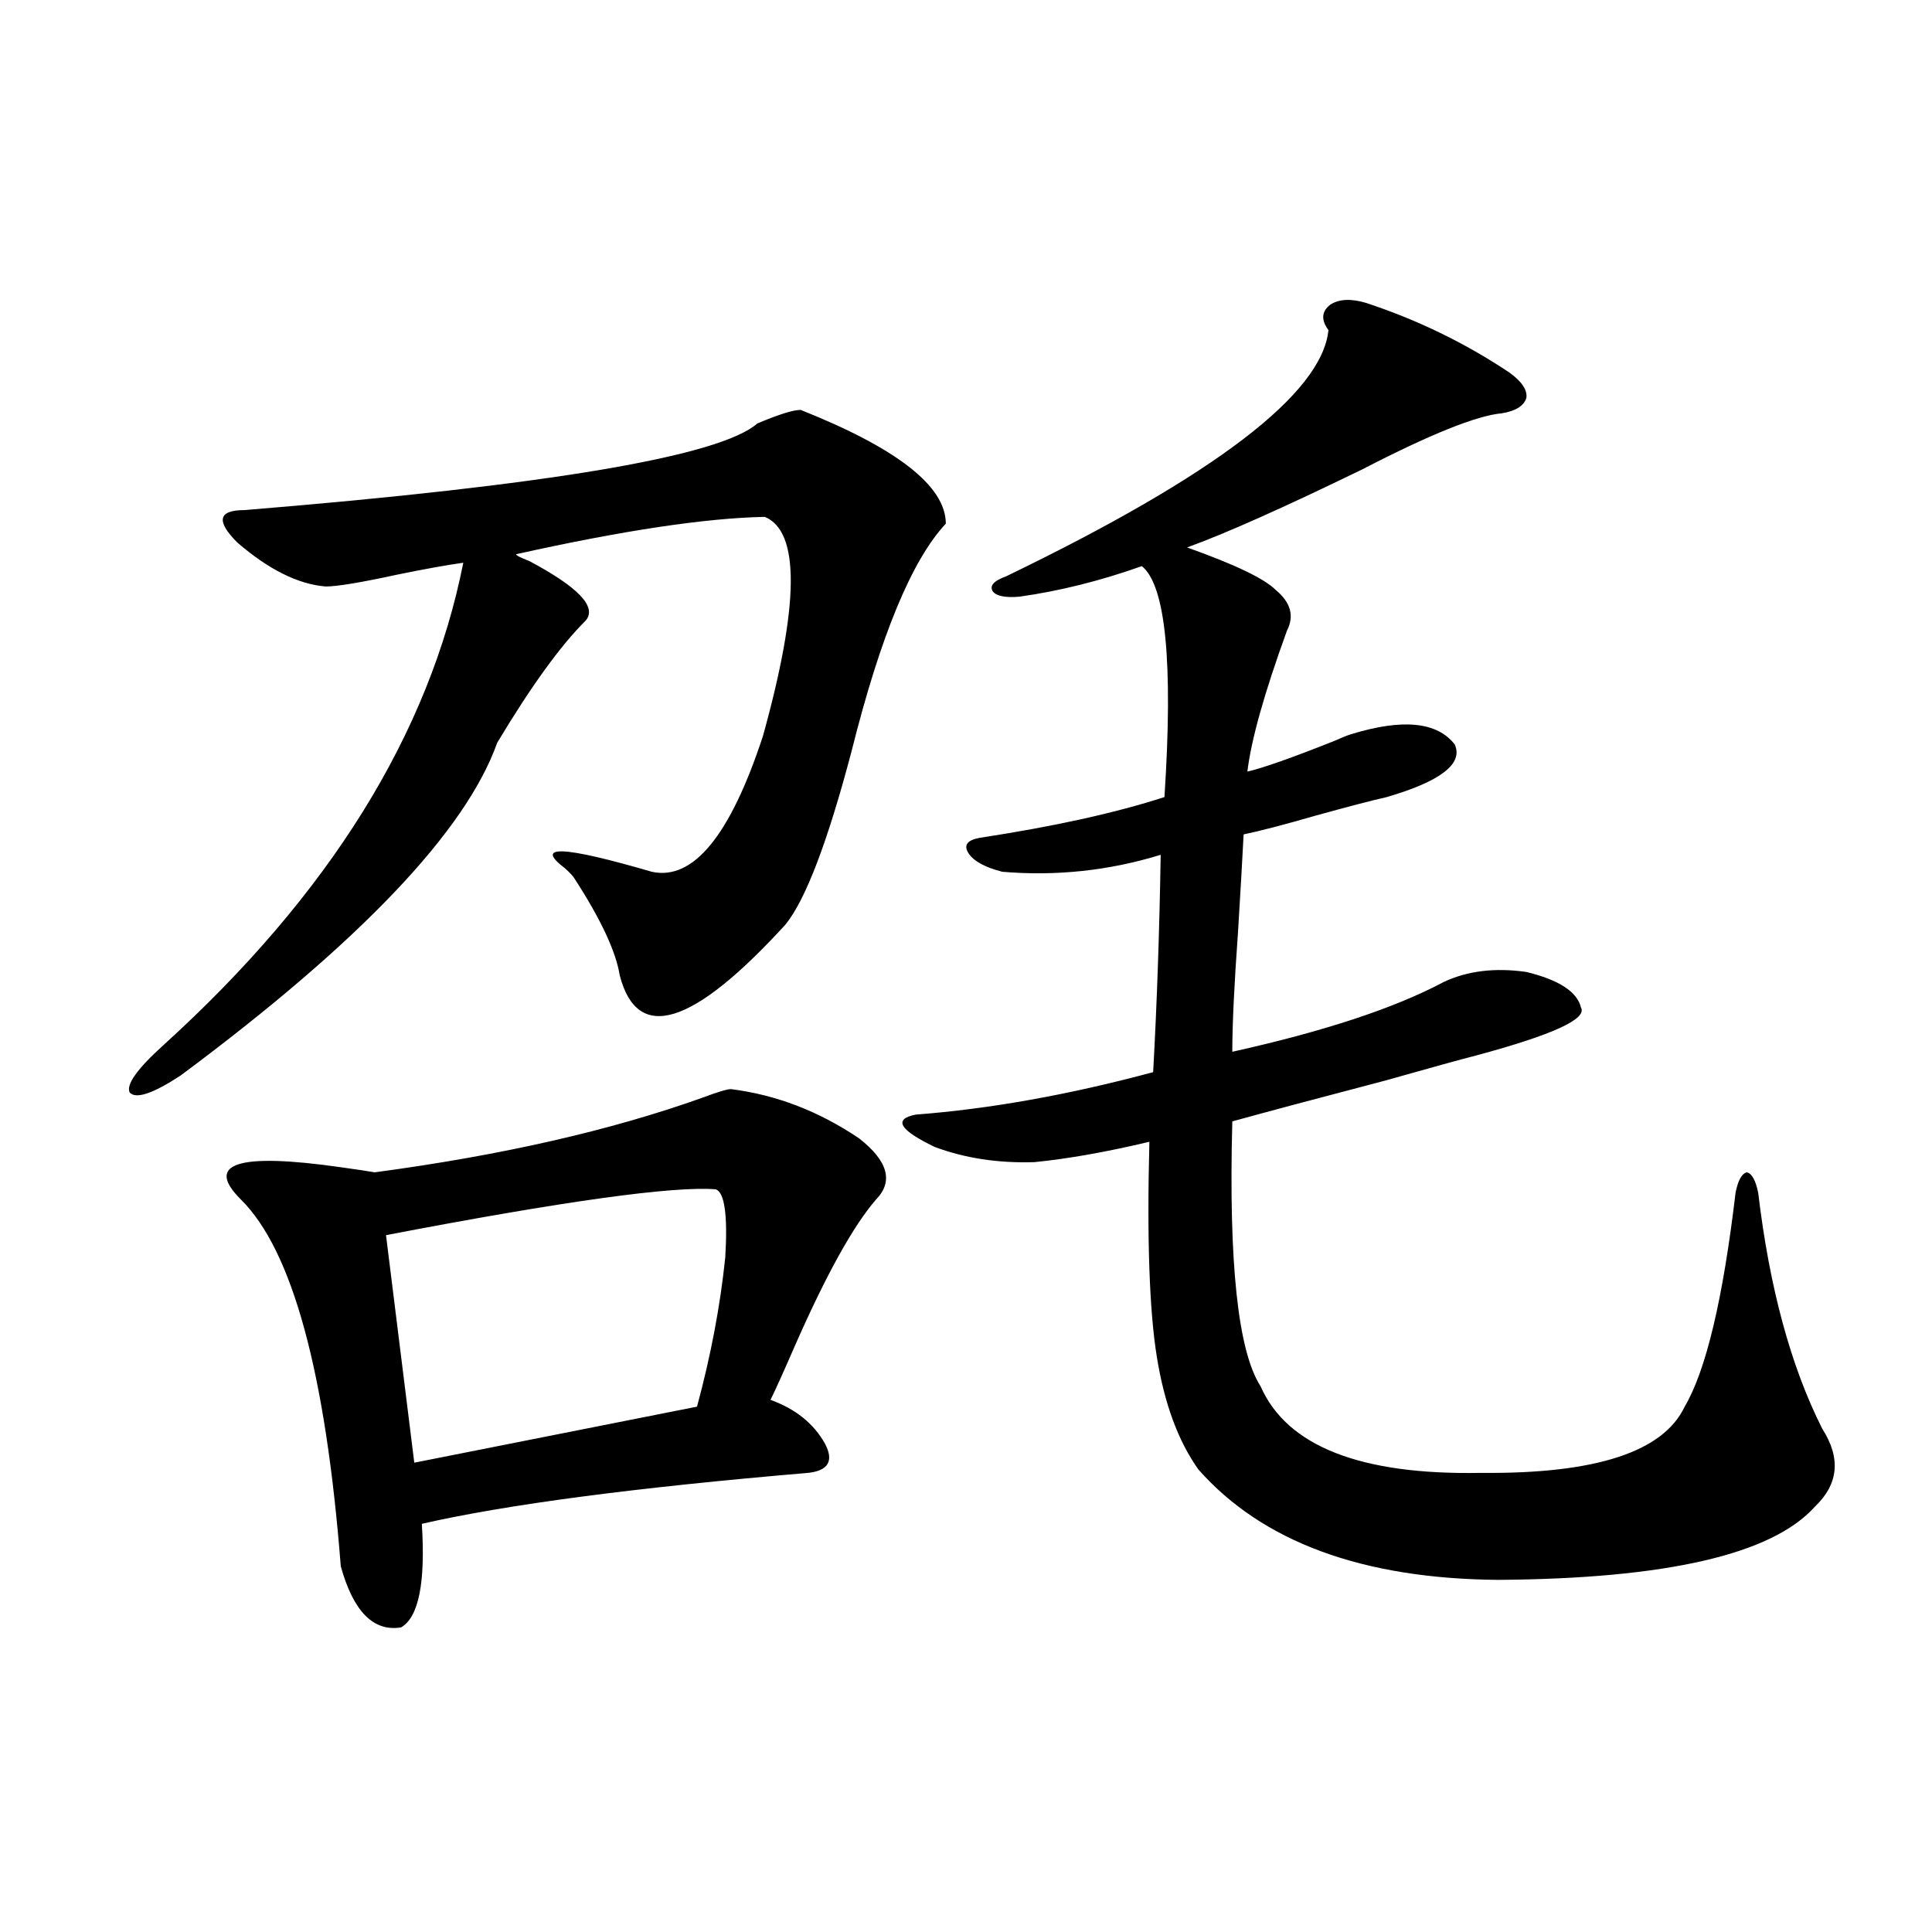 <?xml version="1.0" encoding="utf-8"?>
<!-- Generator: Adobe Illustrator 16.0.0, SVG Export Plug-In . SVG Version: 6.00 Build 0)  -->
<!DOCTYPE svg PUBLIC "-//W3C//DTD SVG 1.1//EN" "http://www.w3.org/Graphics/SVG/1.1/DTD/svg11.dtd">
<svg version="1.1" id="图层_1" xmlns="http://www.w3.org/2000/svg" xmlns:xlink="http://www.w3.org/1999/xlink" x="0px" y="0px"
	 width="1000px" height="1000px" viewBox="0 0 1000 1000" enable-background="new 0 0 1000 1000" xml:space="preserve">
<path d="M414.429,212.164c50.075,19.926,75.12,39.551,75.12,58.887c-17.561,18.759-33.825,58.008-48.779,117.773
	c-12.362,46.884-23.749,76.767-34.146,89.648c-48.139,52.734-76.751,61.523-85.852,26.367c-1.951-12.305-9.756-29.004-23.414-50.098
	c-0.655-1.167-2.286-2.925-4.878-5.273c-16.265-12.305-1.311-11.714,44.877,1.758c21.463,4.696,40.64-18.745,57.56-70.313
	c18.856-67.964,19.177-105.757,0.976-113.379c-30.578,0.591-73.504,7.031-128.777,19.336c0,0.591,2.271,1.758,6.829,3.516
	c25.365,13.485,35.121,23.73,29.268,30.762c-13.018,12.896-28.292,33.989-45.853,63.281
	c-16.265,45.703-70.897,103.134-163.898,172.266c-14.313,9.38-23.094,12.305-26.341,8.789c-1.951-4.093,3.902-12.305,17.561-24.609
	c85.852-77.921,137.558-161.128,155.118-249.609c-8.46,1.181-19.847,3.228-34.146,6.152c-18.871,4.106-31.219,6.152-37.072,6.152
	c-14.313-1.167-29.603-8.789-45.853-22.852c-11.066-11.124-9.756-16.699,3.902-16.699c157.39-12.882,245.848-27.823,265.359-44.824
	C403.042,214.512,410.526,212.164,414.429,212.164z M378.332,563.727c23.414,2.938,45.518,11.426,66.34,25.488
	c14.954,11.728,17.881,22.274,8.78,31.641c-11.707,13.485-25.7,38.672-41.95,75.586c-5.854,13.485-10.091,22.852-12.683,28.125
	c13.003,4.696,22.438,12.305,28.292,22.852c4.543,8.789,1.616,13.774-8.78,14.941c-89.754,7.622-156.429,16.411-199.995,26.367
	c1.951,30.474-1.631,48.34-10.731,53.613c-14.313,2.335-24.725-8.212-31.219-31.641c-7.805-100.195-25.045-163.477-51.706-189.844
	c-18.871-18.745-1.631-24.308,51.706-16.699c8.445,1.181,14.299,2.06,17.561,2.637c65.685-8.789,122.269-21.671,169.752-38.672
	C371.503,565.196,376.381,563.727,378.332,563.727z M370.527,615.582c-22.118-1.758-79.022,6.152-170.728,23.73l14.634,117.773
	l146.338-29.004c7.149-26.367,12.027-52.144,14.634-77.344C376.701,629.067,375.07,617.34,370.527,615.582z M707.104,156.793
	c26.661,8.789,51.371,20.805,74.145,36.035c6.494,4.696,9.421,9.091,8.78,13.184c-1.311,4.105-5.533,6.742-12.683,7.91
	c-13.018,1.181-37.072,10.849-72.193,29.004c-40.975,19.926-71.218,33.398-90.729,40.43c24.71,8.789,39.999,16.122,45.853,21.973
	c7.805,6.454,9.756,13.485,5.854,21.094c-11.707,32.231-18.536,56.552-20.487,72.949c7.805-1.758,22.759-7.031,44.877-15.82
	c3.902-1.758,6.829-2.925,8.78-3.516c26.661-8.198,44.542-6.44,53.657,5.273c4.543,9.97-7.164,19.048-35.121,27.246
	c-7.805,1.758-20.167,4.985-37.072,9.668c-16.265,4.696-28.627,7.91-37.072,9.668c-0.655,12.896-1.631,29.883-2.927,50.977
	c-1.951,26.958-2.927,47.461-2.927,61.523c47.469-10.547,83.9-22.55,109.266-36.035c12.348-5.851,26.661-7.608,42.926-5.273
	c16.905,4.106,26.341,10.259,28.292,18.457c3.247,5.864-14.634,14.063-53.657,24.609c-9.115,2.349-25.045,6.743-47.804,13.184
	c-35.776,9.38-62.117,16.411-79.022,21.094c-1.951,73.251,2.927,118.954,14.634,137.109c13.658,31.063,51.706,46.005,114.144,44.824
	c59.176,0.591,94.297-10.835,105.363-34.277c11.052-18.745,19.832-55.659,26.341-110.742c1.296-6.44,3.247-9.956,5.854-10.547
	c2.592,0.591,4.543,4.106,5.854,10.547c5.854,49.219,16.905,89.95,33.17,122.168c9.756,15.243,8.445,28.716-3.902,40.43
	c-22.118,24.609-76.751,37.216-163.898,37.793c-70.242-0.577-121.948-19.624-155.118-57.129
	c-10.411-14.64-17.561-33.976-21.463-58.008c-3.902-24.019-5.213-61.222-3.902-111.621c-22.118,5.273-41.95,8.789-59.511,10.547
	c-18.871,0.591-36.097-2.046-51.706-7.91c-18.216-8.789-21.463-14.351-9.756-16.699c38.368-2.925,79.343-10.245,122.924-21.973
	c1.951-35.156,3.247-72.647,3.902-112.5c-26.676,8.212-53.992,11.138-81.949,8.789c-9.115-2.335-14.969-5.562-17.561-9.668
	c-2.606-4.093-0.655-6.729,5.854-7.91c38.368-5.851,70.242-12.882,95.607-21.094c4.543-69.722,0.641-109.562-11.707-119.531
	c-21.463,7.622-42.605,12.896-63.413,15.82c-7.164,0.591-11.707-0.288-13.658-2.637c-1.951-2.925,0.32-5.562,6.829-7.91
	c107.955-52.145,163.563-94.62,166.825-127.441c-3.902-5.273-3.582-9.668,0.976-13.184
	C693.111,154.746,699.3,154.458,707.104,156.793z"/>
</svg>
